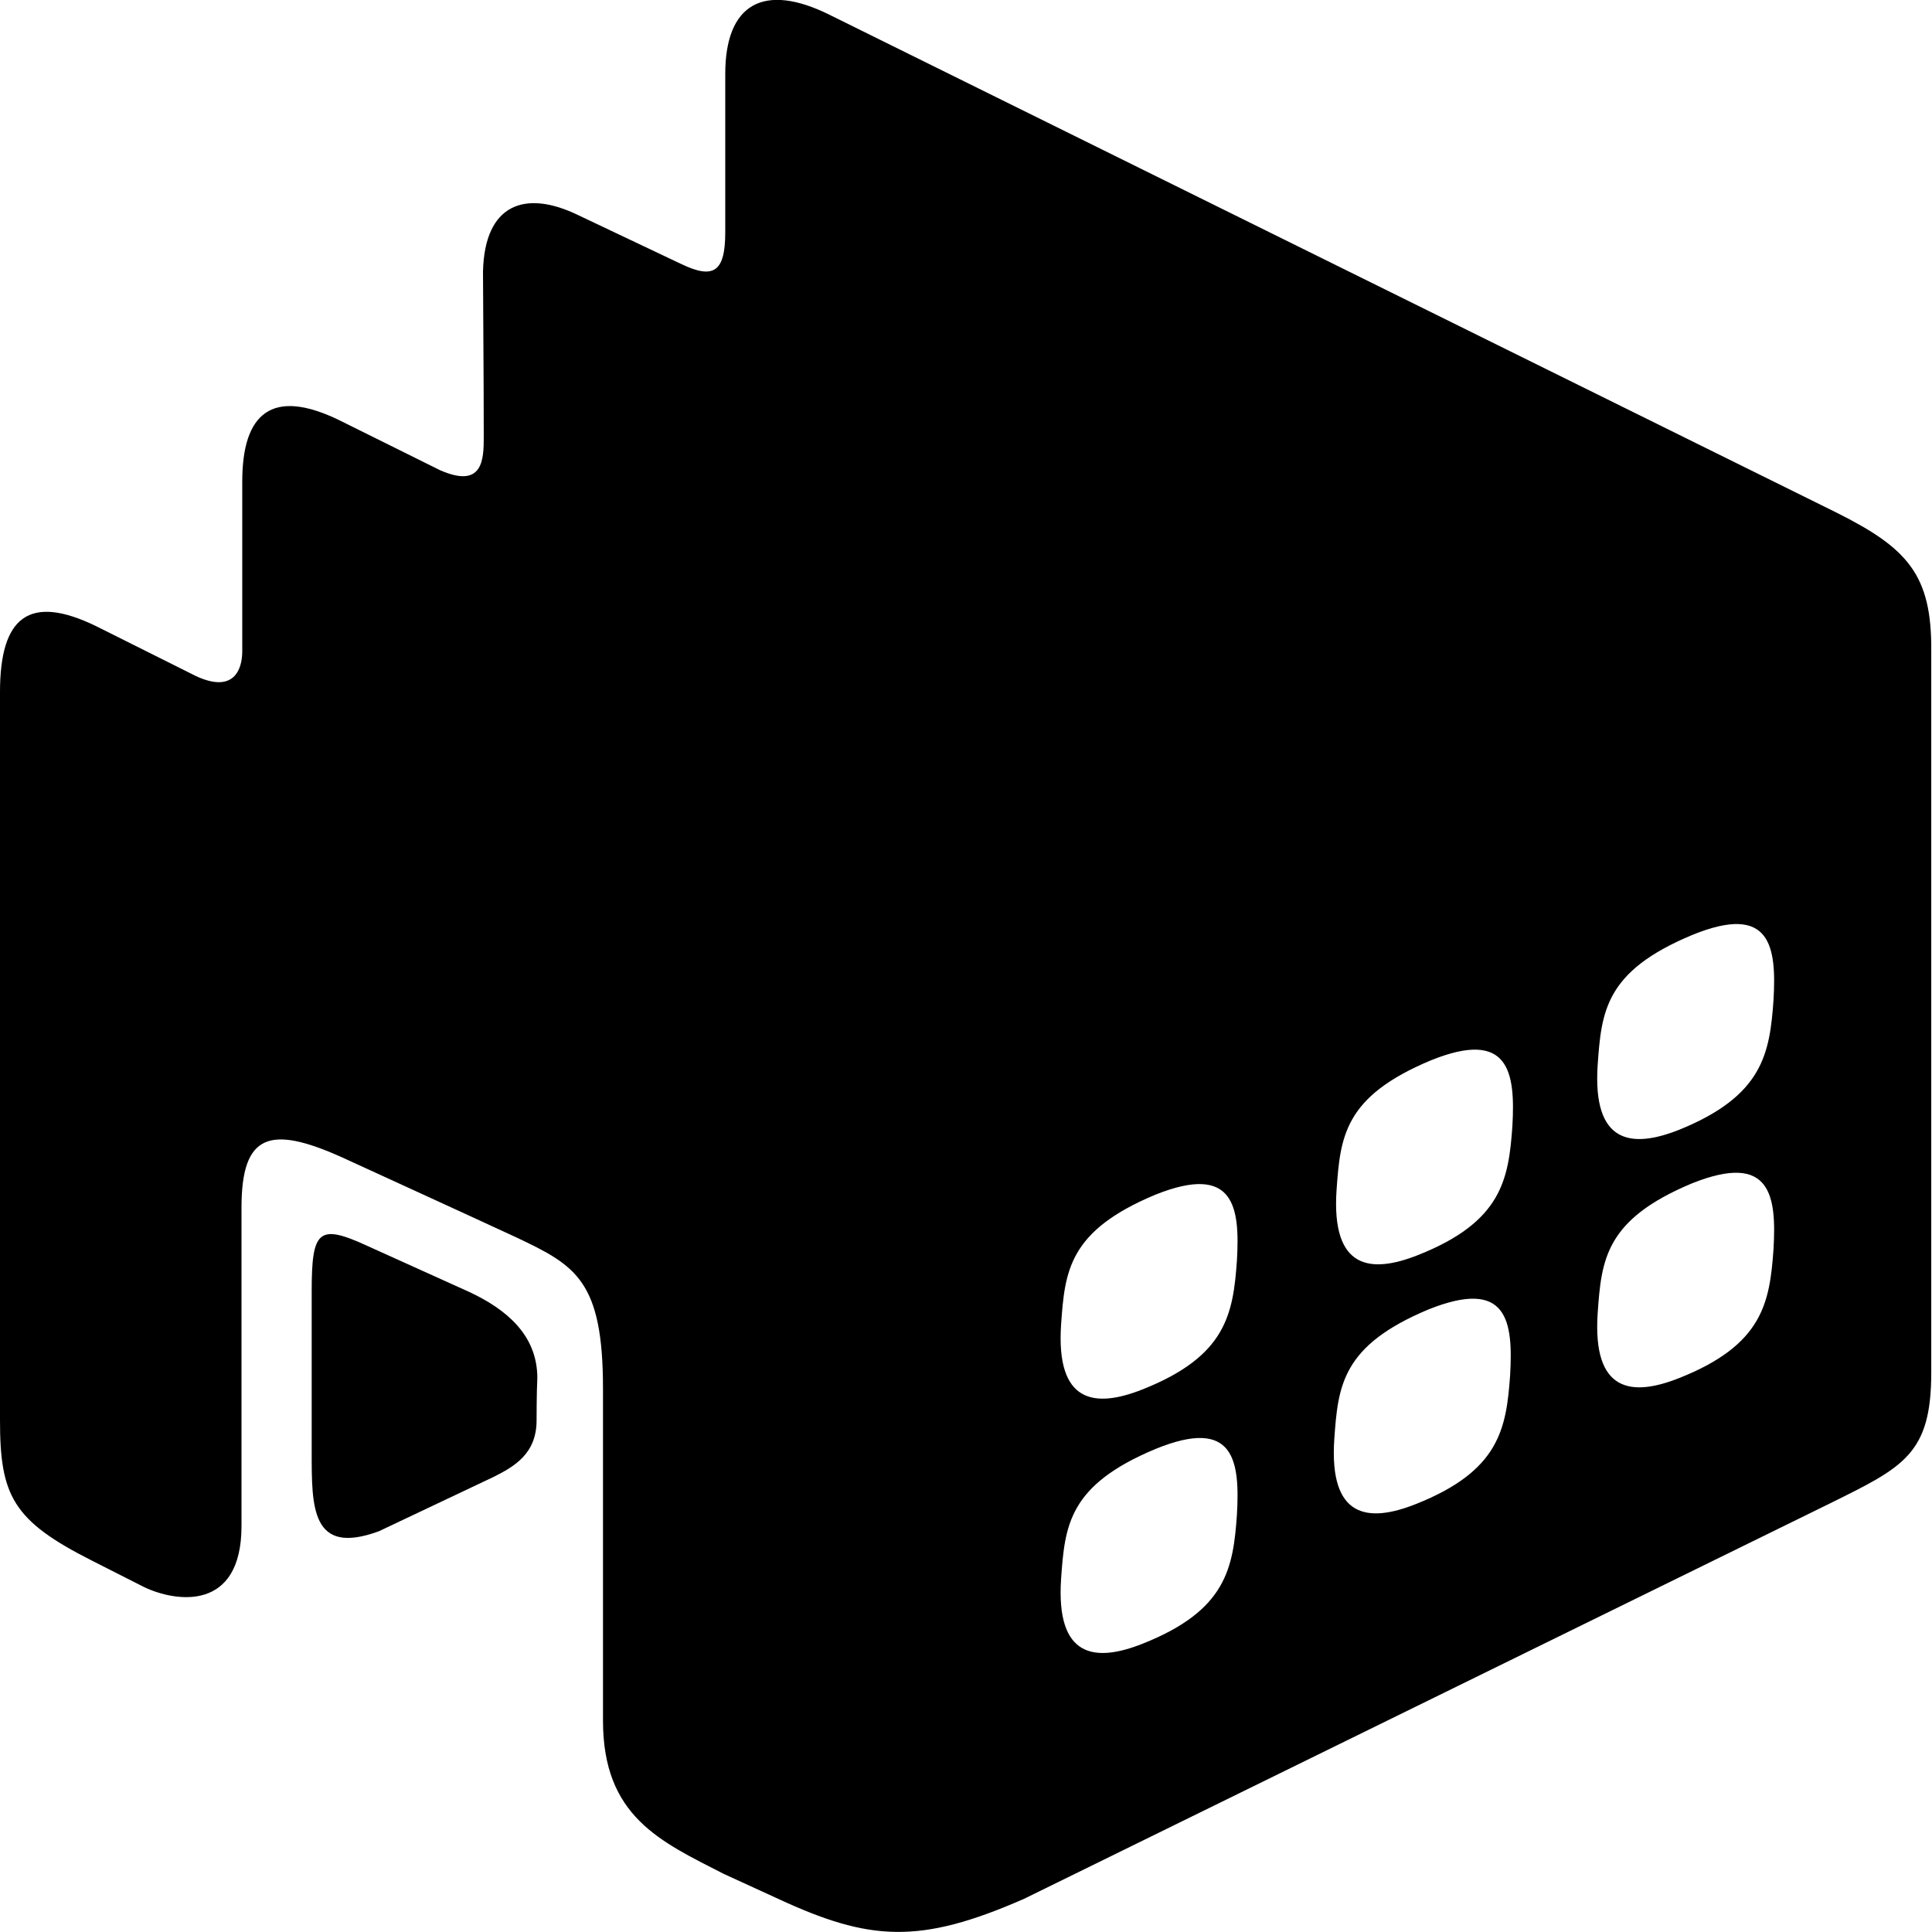 <?xml version="1.0" encoding="utf-8"?>
<!-- Generator: Adobe Illustrator 27.9.0, SVG Export Plug-In . SVG Version: 6.00 Build 0)  -->
<svg version="1.1" id="Layer_1" xmlns="http://www.w3.org/2000/svg" xmlns:xlink="http://www.w3.org/1999/xlink" x="0px" y="0px"
	 viewBox="0 0 256 256" style="enable-background:new 0 0 256 256;" xml:space="preserve">
<g id="_x36_">
	<path d="M243.3,67.9L110,2c-8.8-4.4-13.9-1.5-13.9,7.8c0,0,0,18.3,0,21c0,5.3-1.6,6.2-5.8,4.2l-13.7-6.5C69.6,25.1,64.2,27,64,36
		c0,3.4,0.1,13.2,0.1,21.9c0,3-0.1,6.9-5.8,4.4L45,55.7c-9-4.4-12.9-0.9-12.9,8.1c0,0,0,17.5,0,22.5c0,2.4-1.1,5.6-6.1,3.3L12.8,83
		C3.8,78.6,0,81.8,0,91.7c0,0,0,52.7,0,96.5c0,10,1.7,13.3,12.2,18.6l6.9,3.5c4.2,2,12.9,3.3,12.9-8.1c0,0,0-38.8,0-42.2
		c0-9.8,3.8-10.9,13.2-6.7c0,0,17.7,8.1,23.3,10.7c7.8,3.7,11.4,5.7,11.4,20v44c0,12.7,7.6,16,16,20.3l7.2,3.3
		c12.1,5.6,18.7,6.1,32.6,0l106.8-52.4c9.7-4.8,13.4-6.5,13.4-17.3V86.3C256,76.1,252.7,72.6,243.3,67.9z M163.9,200.7
		c-0.5,7.1-1.4,12.7-12.5,17.1c-6.3,2.5-11.5,1.9-10.8-8.6c0.5-7.1,1-12.4,12.5-17.2C163.6,187.7,164.3,193.6,163.9,200.7z
		 M163.9,167c-0.5,7.1-1.4,12.7-12.5,17.1c-6.3,2.5-11.5,1.9-10.8-8.6c0.5-7.1,1-12.4,12.5-17.2C163.6,154.1,164.3,160,163.9,167z
		 M200.1,182.2c-0.5,7.1-1.4,12.7-12.5,17.1c-6.3,2.5-11.5,1.9-10.8-8.6c0.5-7.1,1-12.4,12.5-17.2
		C199.8,169.3,200.5,175.1,200.1,182.2z M200.4,149.2c-0.5,7.1-1.4,12.7-12.5,17.1c-6.3,2.5-11.5,1.9-10.8-8.6
		c0.5-7.1,1-12.4,12.5-17.2C200,136.3,200.8,142.1,200.4,149.2z M235,165.5c-0.5,7.1-1.4,12.7-12.5,17.1c-6.3,2.5-11.5,1.9-10.8-8.6
		c0.5-7.1,1-12.4,12.5-17.2C234.7,152.6,235.4,158.5,235,165.5z M235,132.5c-0.5,7.1-1.4,12.7-12.5,17.2c-6.3,2.5-11.5,1.9-10.8-8.6
		c0.5-7.1,1-12.4,12.5-17.2C234.7,119.6,235.4,125.5,235,132.5z"/>
</g>
<path d="M71.1,188.2c0,4.4-2.9,6.1-5.7,7.5l-15.2,7.2c-9,3.3-8.9-3.2-8.9-10.6v-21.2c0-8.1,0.9-9,7.4-6l13.5,6.1
	c4.9,2.3,9,5.7,9,11.4C71.1,184.5,71.1,188.2,71.1,188.2z"/>
</svg>